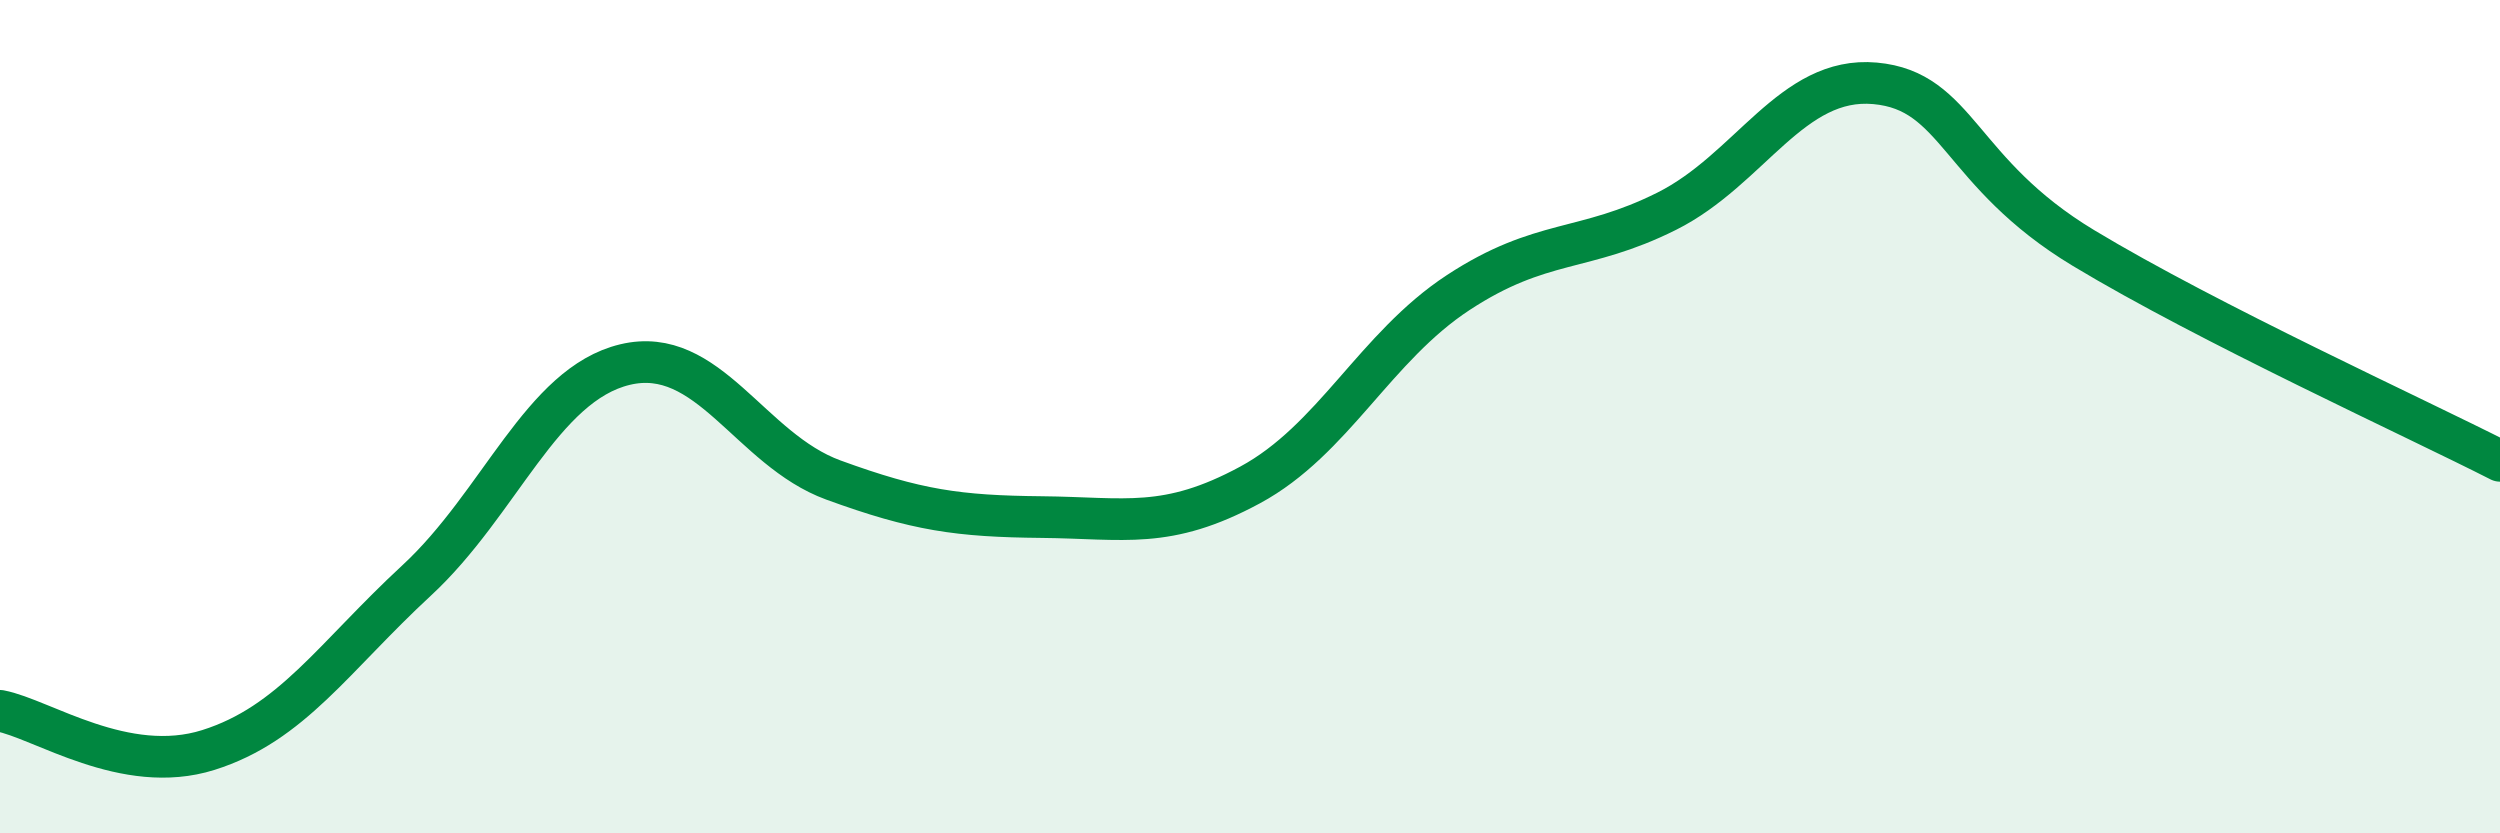 
    <svg width="60" height="20" viewBox="0 0 60 20" xmlns="http://www.w3.org/2000/svg">
      <path
        d="M 0,17.06 C 1,17.25 3,18.63 5,18 C 7,17.37 8,15.78 10,13.93 C 12,12.08 13,9.23 15,8.75 C 17,8.27 18,10.79 20,11.52 C 22,12.25 23,12.39 25,12.41 C 27,12.43 28,12.72 30,11.64 C 32,10.56 33,8.33 35,7.02 C 37,5.71 38,6.07 40,5.07 C 42,4.07 43,1.82 45,2 C 47,2.18 47,4.14 50,5.95 C 53,7.76 58,10.04 60,11.06L60 20L0 20Z"
        fill="#008740"
        opacity="0.1"
        stroke-linecap="round"
        stroke-linejoin="round"
      />
      <path
        d="M 0,17.06 C 1,17.25 3,18.63 5,18 C 7,17.37 8,15.78 10,13.93 C 12,12.08 13,9.23 15,8.75 C 17,8.27 18,10.79 20,11.52 C 22,12.25 23,12.39 25,12.41 C 27,12.43 28,12.72 30,11.64 C 32,10.56 33,8.33 35,7.02 C 37,5.71 38,6.07 40,5.07 C 42,4.07 43,1.82 45,2 C 47,2.18 47,4.14 50,5.95 C 53,7.76 58,10.04 60,11.06"
        stroke="#008740"
        stroke-width="1"
        fill="none"
        stroke-linecap="round"
        stroke-linejoin="round"
      />
    </svg>
  